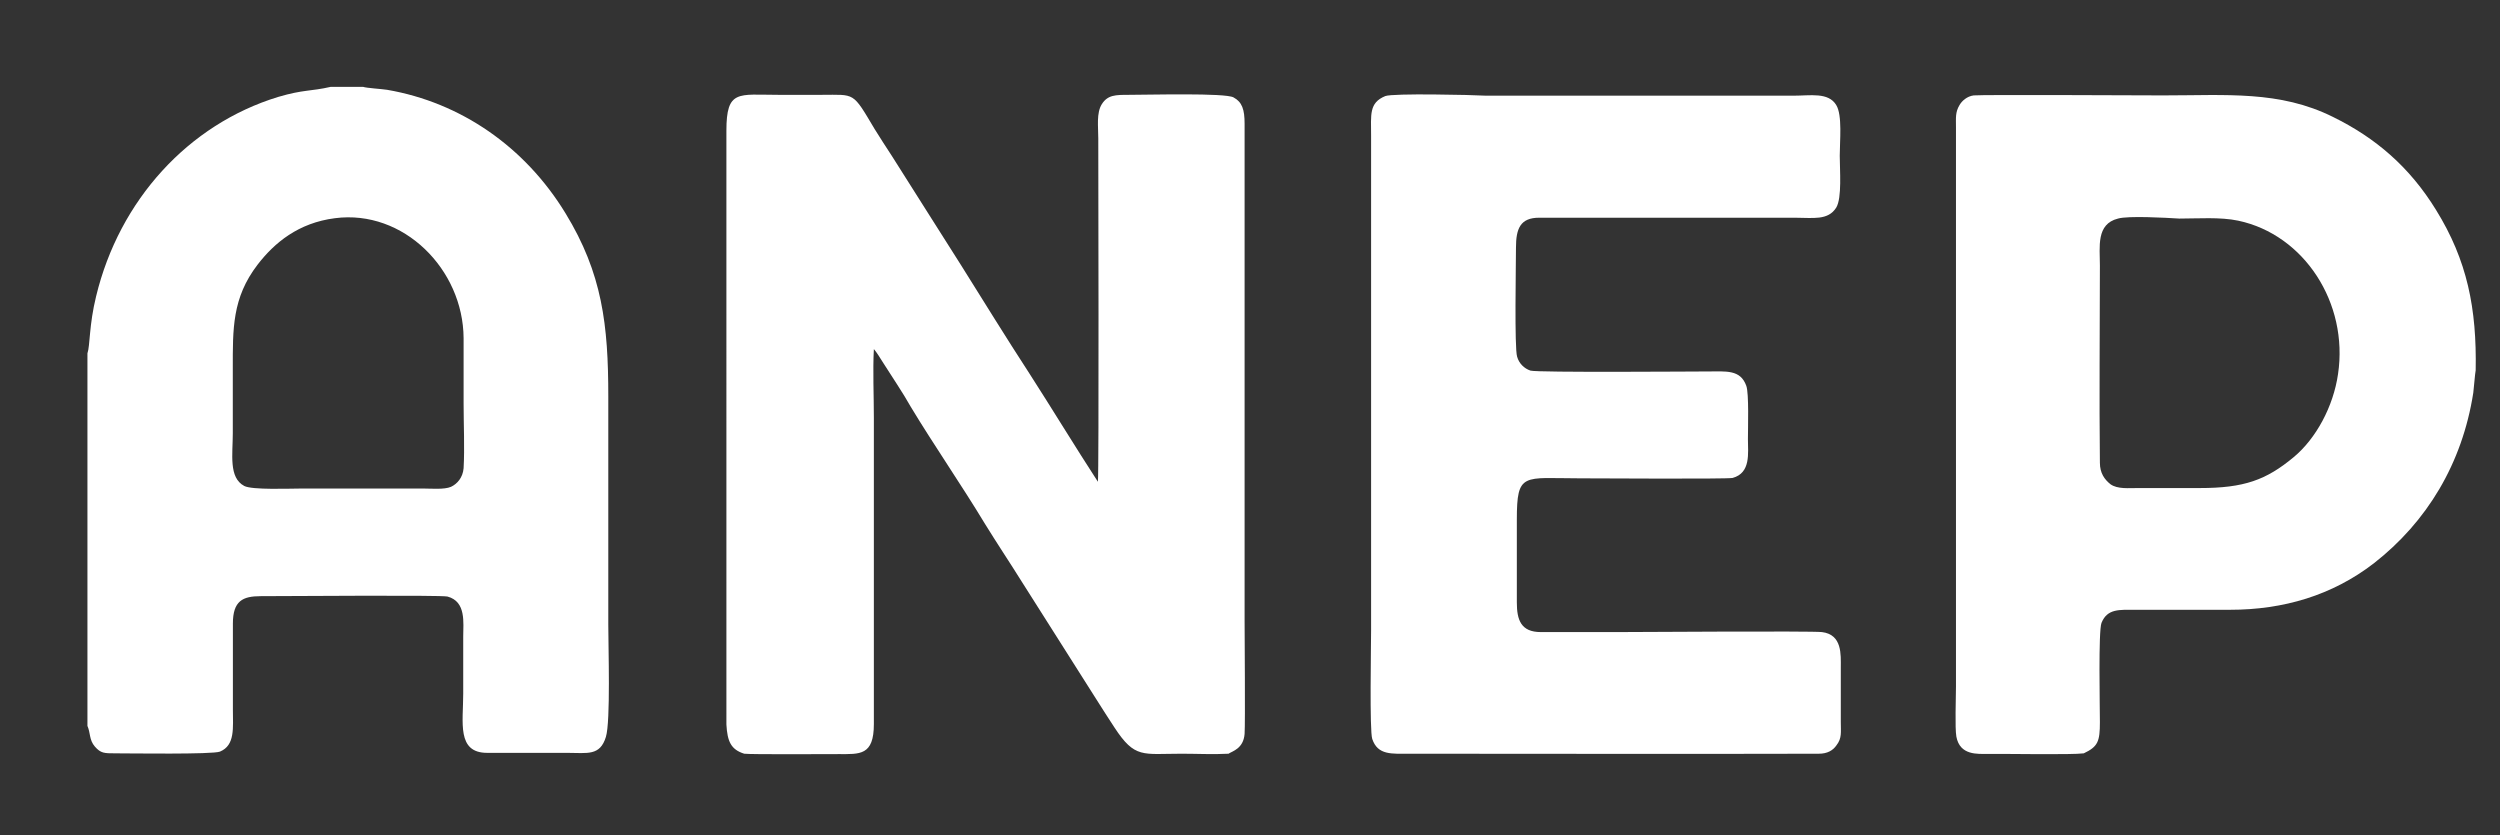 <?xml version="1.0" encoding="utf-8"?>
<!-- Generator: Adobe Illustrator 23.0.1, SVG Export Plug-In . SVG Version: 6.00 Build 0)  -->
<svg version="1.1" id="Modo_de_aislamiento" xmlns="http://www.w3.org/2000/svg" xmlns:xlink="http://www.w3.org/1999/xlink"
	 x="0px" y="0px" viewBox="0 0 695.5 232.3" style="enable-background:new 0 0 695.5 232.3;" xml:space="preserve">
<rect x="0" y="0" width="695.5" height="232.3" fill="#333333" stroke="none"/>
<style type="text/css">
	.st0{fill-rule:evenodd;clip-rule:evenodd;fill:white;}
</style>
<g id="layer1" transform="translate(-48.938,-26.308)">
	<g id="Layer1000" transform="matrix(0.265,0,0,0.265,26.517,-86.407)">
		<path id="path815" class="st0" d="M176.4,796.3v391.1c3.3,7.5,1.7,14.6,7.8,21.7c6.2,7.1,9.9,7.1,21.5,7.1
			c15.3,0,101.9,1.3,109.8-1.8c16.1-6.7,13.6-24.8,13.6-44.8V1080c0-23.9,10.3-28.8,29.3-28.8c25.6,0,188.6-1.3,196,0.4
			c19.8,5.3,16.5,27.5,16.5,42.1c0,20,0,39.9,0,59.9c0,30.2-7,62.1,25.2,62.1h84.2c21,0,34.2,3.5,40.4-16.8c5-16.4,2.5-94,2.5-117.5
			V841.5c0-74.9-6.2-129-45-192.4c-42.5-69.6-109.8-116.2-187.3-129.5c-5.8-0.9-21.5-1.8-25.2-3.1h-33.8
			c-21.5,4.9-28.5,2.7-55.3,10.6c-94.1,28.8-166.7,108.2-191.1,209.3C178,767,179.3,787.8,176.4,796.3L176.4,796.3z M436.3,654.4
			c-38.4,4.9-63.5,25.7-81.3,48.8c-26.8,35-26,67.4-26,109.1c0,22.6,0,45.2,0,67.8c0,22.2-4.5,46.6,12,55.4
			c8.3,4.4,48.3,2.7,60.7,2.7h127.1c8.3,0,22.3,1.3,29.3-1.8c6.6-3.1,12.4-9.8,13.2-19.5c1.2-21.3,0-46.1,0-67.8
			c0-22.6,0-45.7,0-68.7C570.9,708,508.1,645.1,436.3,654.4L436.3,654.4z"/>
		<path id="path817" class="st0" d="M2272.2,1216.2c14.9-7.1,16.9-12.4,16.9-32.8c0-15.5-1.7-95.8,1.7-104.2
			c6.2-15.1,18.6-13.7,36.3-13.7c33,0,65.6,0,98.6,0c56.1,0,107.3-15.1,151-48.8c55.7-43.5,92.8-104.6,104.4-179.1
			c0.8-6.2,1.7-19.5,2.5-23.5c1.2-64.7-8.7-115.3-41.7-168.5c-27.6-44.8-63.1-75.4-108.1-97.5c-56.1-27.9-111.8-22.6-178.3-22.6
			c-14,0-190.2-0.9-198.9,0c-7,0.9-12.4,5.8-14.9,10.2c-4.5,7.5-3.7,13.3-3.7,23.1v587.5c0,12-1.2,43,0.4,52.3
			c3.7,20,22.3,18.2,33.4,18.2C2190.9,1216.6,2259.4,1217.9,2272.2,1216.2L2272.2,1216.2z M2308.1,654.8c-23.1,5.8-19,29.7-19,49.2
			c0,67.8-0.8,139.7,0,207.1c0,11.1,5,17.7,11.1,22.6c7.4,5.3,19.4,4,28.9,4c21.5,0,42.9,0,64.8,0c46.6,0,69.7-8.4,98.6-32.4
			c23.5-19.5,41.7-53.2,46.6-87.3c11.1-74.5-35.5-146.3-104.8-161c-19-4-42.1-2.2-61.9-2.2C2358,653.9,2318.8,651.7,2308.1,654.8
			L2308.1,654.8z"/>
		<path id="path819" class="st0" d="M865.9,1216.6c7.8,0.9,84.2,0.4,99,0.4c22.3,0,37.1,1.8,37.1-31.5V864.1c0-23.1-1.2-49.7,0-72.3
			c2.5,2.7,7.4,10.6,9.9,14.6c9.5,15.1,20.2,30.6,28.9,46.1c23.5,39,54.1,83.4,77.6,122.4c6.6,10.6,12.8,20.4,19.4,30.6
			c6.6,10.2,13.2,20.4,19.8,31l77.6,122.4c6.6,10.2,12.8,20.4,19.4,30.2c21.5,32.8,29.3,27.5,70.6,27.5c15.7,0,33.4,0.9,49.1,0
			c4.1-2.7,15.7-5.3,16.9-20.8c0.8-12,0-103.3,0-119.7v-521c0-14.6-2.5-22.6-11.6-27.5c-8.7-4.9-89.1-2.7-109.8-2.7
			c-14,0-22.3,0-28.5,9.8c-5.8,9.3-3.7,23.5-3.7,35.9c0,21.7,0.8,352.1-0.4,360.5c-23.9-36.8-47.9-76.3-71.8-113.5
			c-24.8-38.1-48.3-76.3-72.2-114.4c-24.3-38.1-47.9-75.8-72.2-114c-6.2-9.3-12-18.6-18.2-28.4c-23.5-39.5-20.2-35.9-55.7-35.9
			c-14.9,0-30.1,0-45.4,0c-42.1,0-54.5-5.8-54.5,37.7V1186C848.2,1203.7,851.9,1212.2,865.9,1216.6L865.9,1216.6z"/>
		<path id="path821" class="st0" d="M1538.9,526.2c-17.3,7.1-14.9,19.5-14.9,41.7v518.8c0,16.4-1.7,106,1.2,114.4
			c5.8,17.3,20.6,15.5,39.2,15.5c143.2,0,286.8,0.4,429.6,0c9.1,0,14.9-3.5,18.6-8.9c5.8-7.5,4.5-13.7,4.5-24.4
			c0-19.1,0-38.1,0-57.2c0-13.3,1.7-34.6-19.8-37.2c-11.1-1.3-198.5,0-215,0h-80.1c-21,0-25.2-12.9-25.2-31V971
			c0-50.5,6.6-43.5,66.4-43.5c14,0,153.5,0.9,160.1-0.4c19.4-5.3,16.1-26.2,16.1-40.8c0-11.5,1.2-47.9-1.7-55.9
			c-6.2-17.3-21-15.1-40.9-15.1c-11.6,0-178.7,1.3-185.7-0.9c-6.6-2.2-12-7.5-14-14.6c-2.9-8.9-1.2-97.1-1.2-114.4
			c0-20,4.5-31.5,24.3-31.5h268.6c19,0,34.7,3.1,43.3-10.6c6.2-10.2,3.7-39.9,3.7-54.5c0-15.1,2.9-42.6-3.7-53.2
			c-8.3-13.7-27.2-9.8-45.4-9.8H1645C1630.1,524.9,1546.8,523.1,1538.9,526.2L1538.9,526.2z"/>
	</g>
</g>
</svg>

